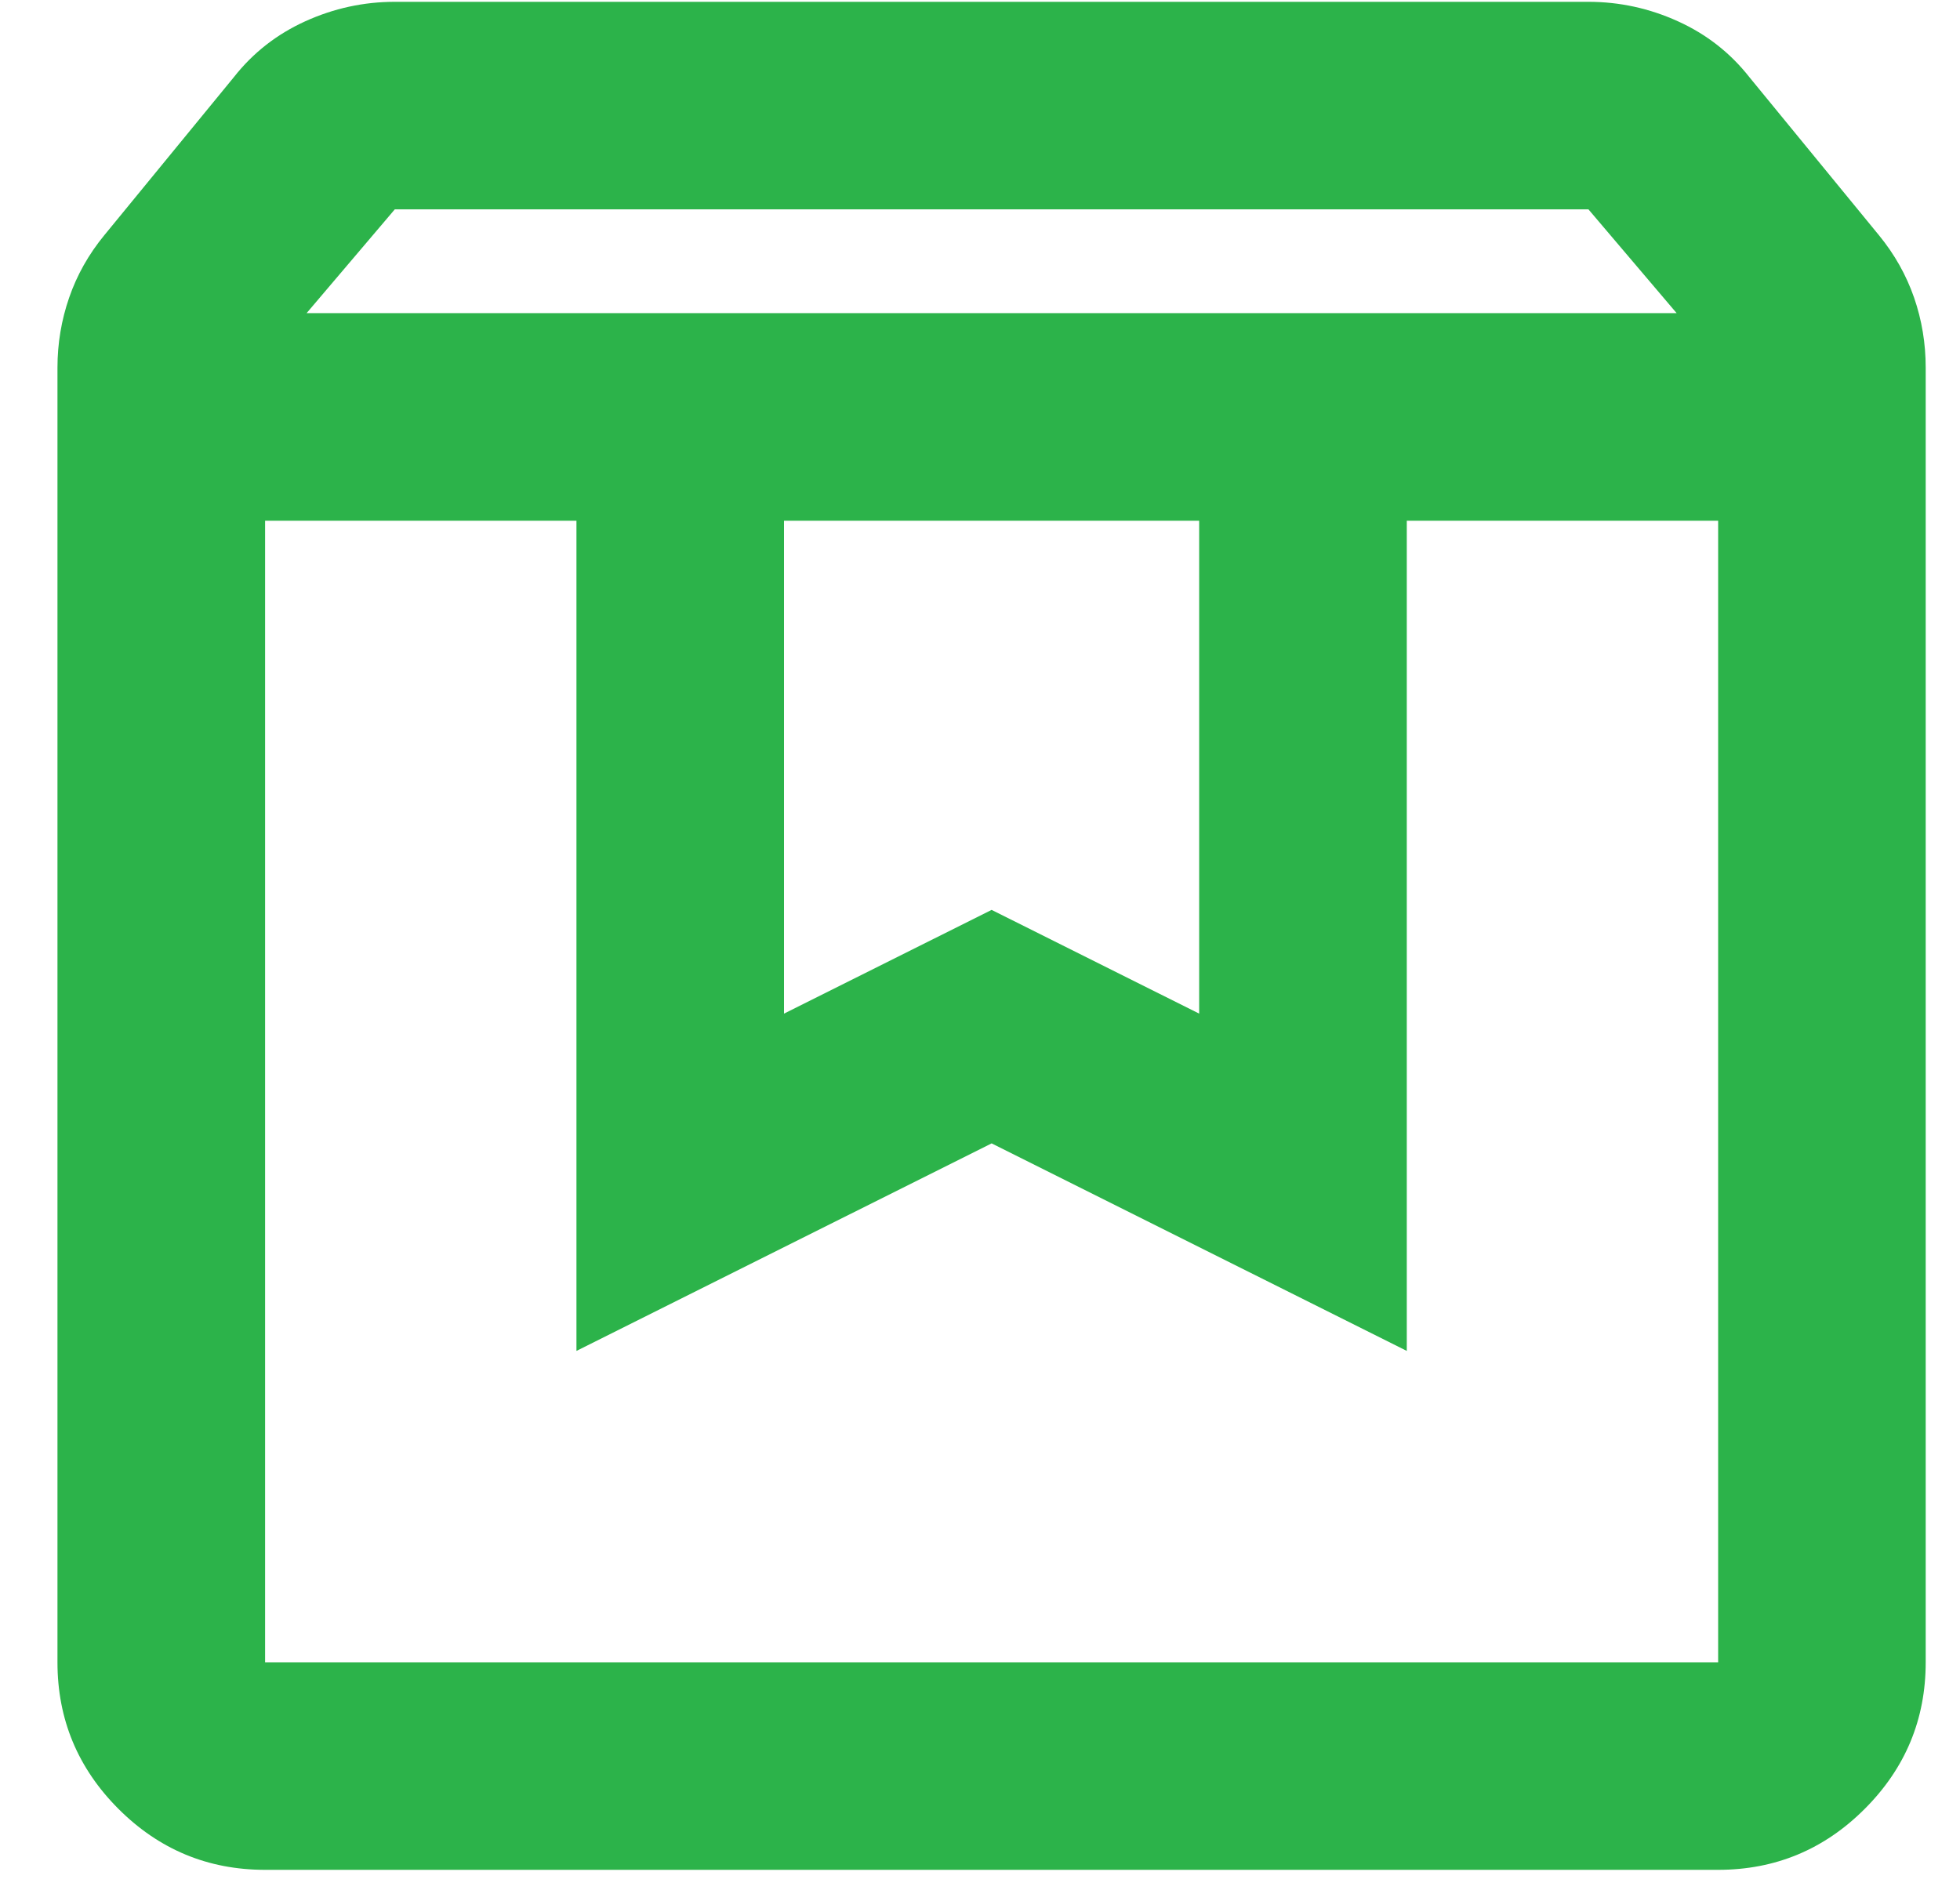 <svg width="28" height="27" viewBox="0 0 28 27" fill="none" xmlns="http://www.w3.org/2000/svg">
<path d="M3.787 7.44V23.75H24.545V7.44H20.097V19.301L14.166 16.336L8.235 19.301V7.44H3.787ZM3.787 26.715C2.971 26.715 2.273 26.425 1.692 25.844C1.112 25.263 0.821 24.565 0.821 23.75V5.253C0.821 4.907 0.877 4.573 0.988 4.252C1.099 3.93 1.266 3.634 1.489 3.362L3.342 1.101C3.614 0.755 3.954 0.489 4.361 0.304C4.769 0.119 5.195 0.026 5.64 0.026H22.692C23.136 0.026 23.563 0.119 23.97 0.304C24.378 0.489 24.718 0.755 24.99 1.101L26.843 3.362C27.066 3.634 27.232 3.93 27.344 4.252C27.455 4.573 27.51 4.907 27.51 5.253V23.75C27.51 24.565 27.22 25.263 26.639 25.844C26.059 26.425 25.36 26.715 24.545 26.715H3.787ZM4.38 4.474H23.952L22.692 2.991H5.64L4.38 4.474ZM11.2 7.44V14.482L14.166 13L17.131 14.482V7.44H11.2Z" fill="#2CB34A"/>
</svg>
